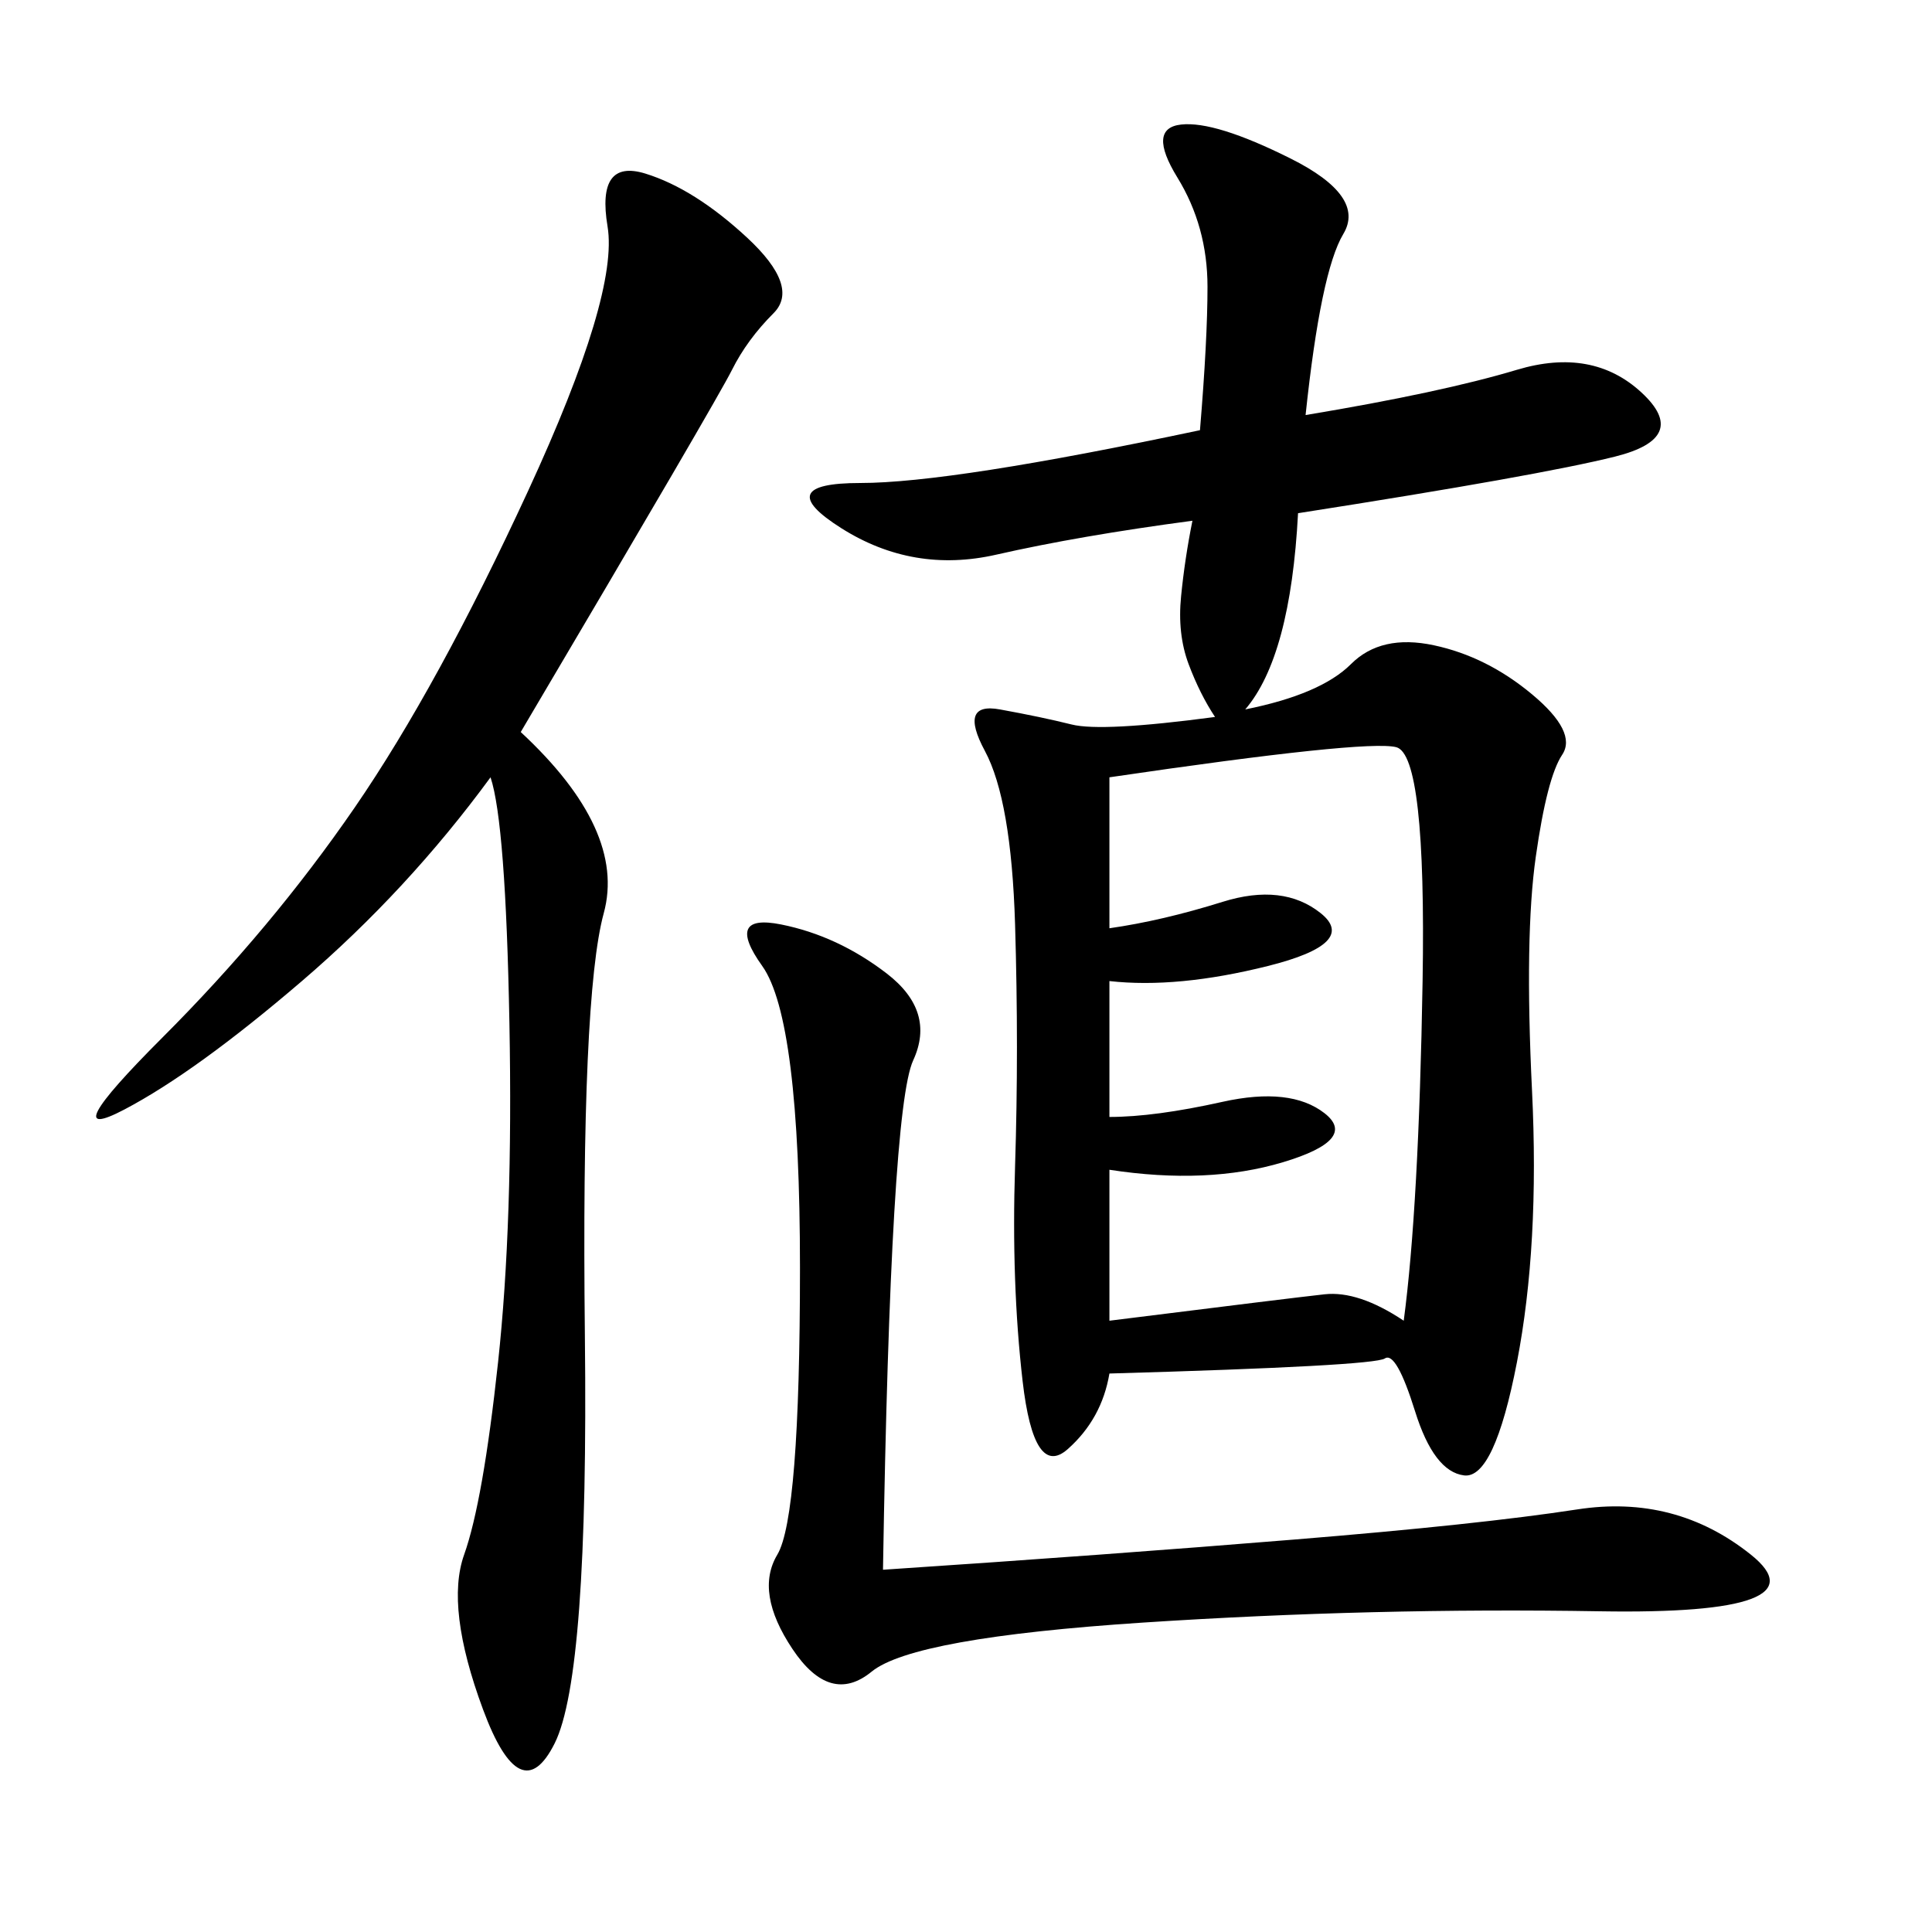 <svg xmlns="http://www.w3.org/2000/svg" xmlns:xlink="http://www.w3.org/1999/xlink" width="300" height="300"><path d="M172.27 213.28Q171.09 220.31 165.82 225Q160.55 229.69 158.79 214.45Q157.03 199.22 157.62 181.05Q158.20 162.89 157.62 143.55Q157.03 124.22 152.93 116.60Q148.83 108.98 155.27 110.16Q161.72 111.33 166.41 112.50Q171.09 113.67 188.67 111.33L188.67 111.33Q186.33 107.81 184.57 103.13Q182.81 98.44 183.40 92.58Q183.98 86.72 185.16 80.86L185.16 80.86Q167.58 83.20 154.69 86.13Q141.80 89.06 130.66 82.03Q119.53 75 133.59 75L133.59 75Q147.66 75 186.33 66.80L186.33 66.80Q187.50 52.73 187.50 44.53L187.50 44.53Q187.50 35.16 182.81 27.54Q178.13 19.92 183.40 19.34Q188.67 18.75 200.39 24.61Q212.11 30.47 208.59 36.33Q205.08 42.19 202.73 64.45L202.73 64.45Q223.83 60.94 235.55 57.42Q247.27 53.91 254.88 60.94Q262.50 67.97 250.78 70.90Q239.06 73.83 201.56 79.69L201.56 79.69Q200.39 101.95 193.36 110.16L193.36 110.16Q205.08 107.81 209.77 103.13Q214.45 98.44 222.66 100.20Q230.86 101.95 237.89 107.81Q244.92 113.67 242.58 117.19Q240.23 120.70 238.48 133.01Q236.72 145.31 237.89 169.34Q239.06 193.36 235.55 211.52Q232.03 229.69 227.34 229.10Q222.66 228.52 219.73 219.14Q216.80 209.77 215.04 210.94Q213.28 212.11 172.27 213.28L172.27 213.28ZM80.86 113.67Q97.27 128.91 93.75 141.80Q90.23 154.69 90.82 207.42Q91.41 260.16 86.13 270.70Q80.86 281.25 75 265.43Q69.14 249.61 72.07 241.41Q75 233.20 77.34 211.52Q79.69 189.84 79.10 158.79Q78.52 127.73 76.17 120.70L76.17 120.70Q63.28 138.28 46.88 152.34Q30.47 166.41 19.34 172.27Q8.20 178.13 25.20 161.13Q42.19 144.14 55.08 125.39Q67.97 106.64 82.03 76.17Q96.09 45.70 94.34 35.16Q92.58 24.61 100.20 26.95Q107.81 29.30 116.02 36.91Q124.22 44.53 120.12 48.63Q116.02 52.73 113.67 57.42Q111.33 62.11 80.86 113.67L80.86 113.67ZM137.11 243.75Q172.27 241.41 200.98 239.06Q229.69 236.72 244.92 234.38Q260.16 232.03 271.88 241.41Q283.59 250.78 248.44 250.20Q213.28 249.61 177.54 251.95Q141.80 254.30 135.35 259.57Q128.91 264.84 123.05 256.05Q117.19 247.27 120.70 241.41Q124.22 235.55 124.22 196.88L124.22 196.88Q124.22 158.20 118.36 150Q112.50 141.80 121.29 143.55Q130.08 145.31 137.70 151.17Q145.31 157.03 141.80 164.65Q138.28 172.27 137.11 243.75L137.11 243.75ZM172.27 205.08Q200.39 201.56 205.66 200.98Q210.94 200.39 217.97 205.08L217.97 205.08Q220.31 187.50 220.90 152.34Q221.48 117.19 216.80 116.02Q212.11 114.84 172.27 120.70L172.27 120.70L172.27 144.14Q180.47 142.97 189.84 140.04Q199.22 137.11 205.08 141.80Q210.94 146.48 196.88 150Q182.81 153.52 172.27 152.34L172.27 152.34L172.27 173.44Q179.30 173.44 189.84 171.09Q200.39 168.75 205.66 172.85Q210.94 176.95 199.22 180.47Q187.50 183.98 172.27 181.64L172.27 181.64L172.27 205.08Z"/></svg>
